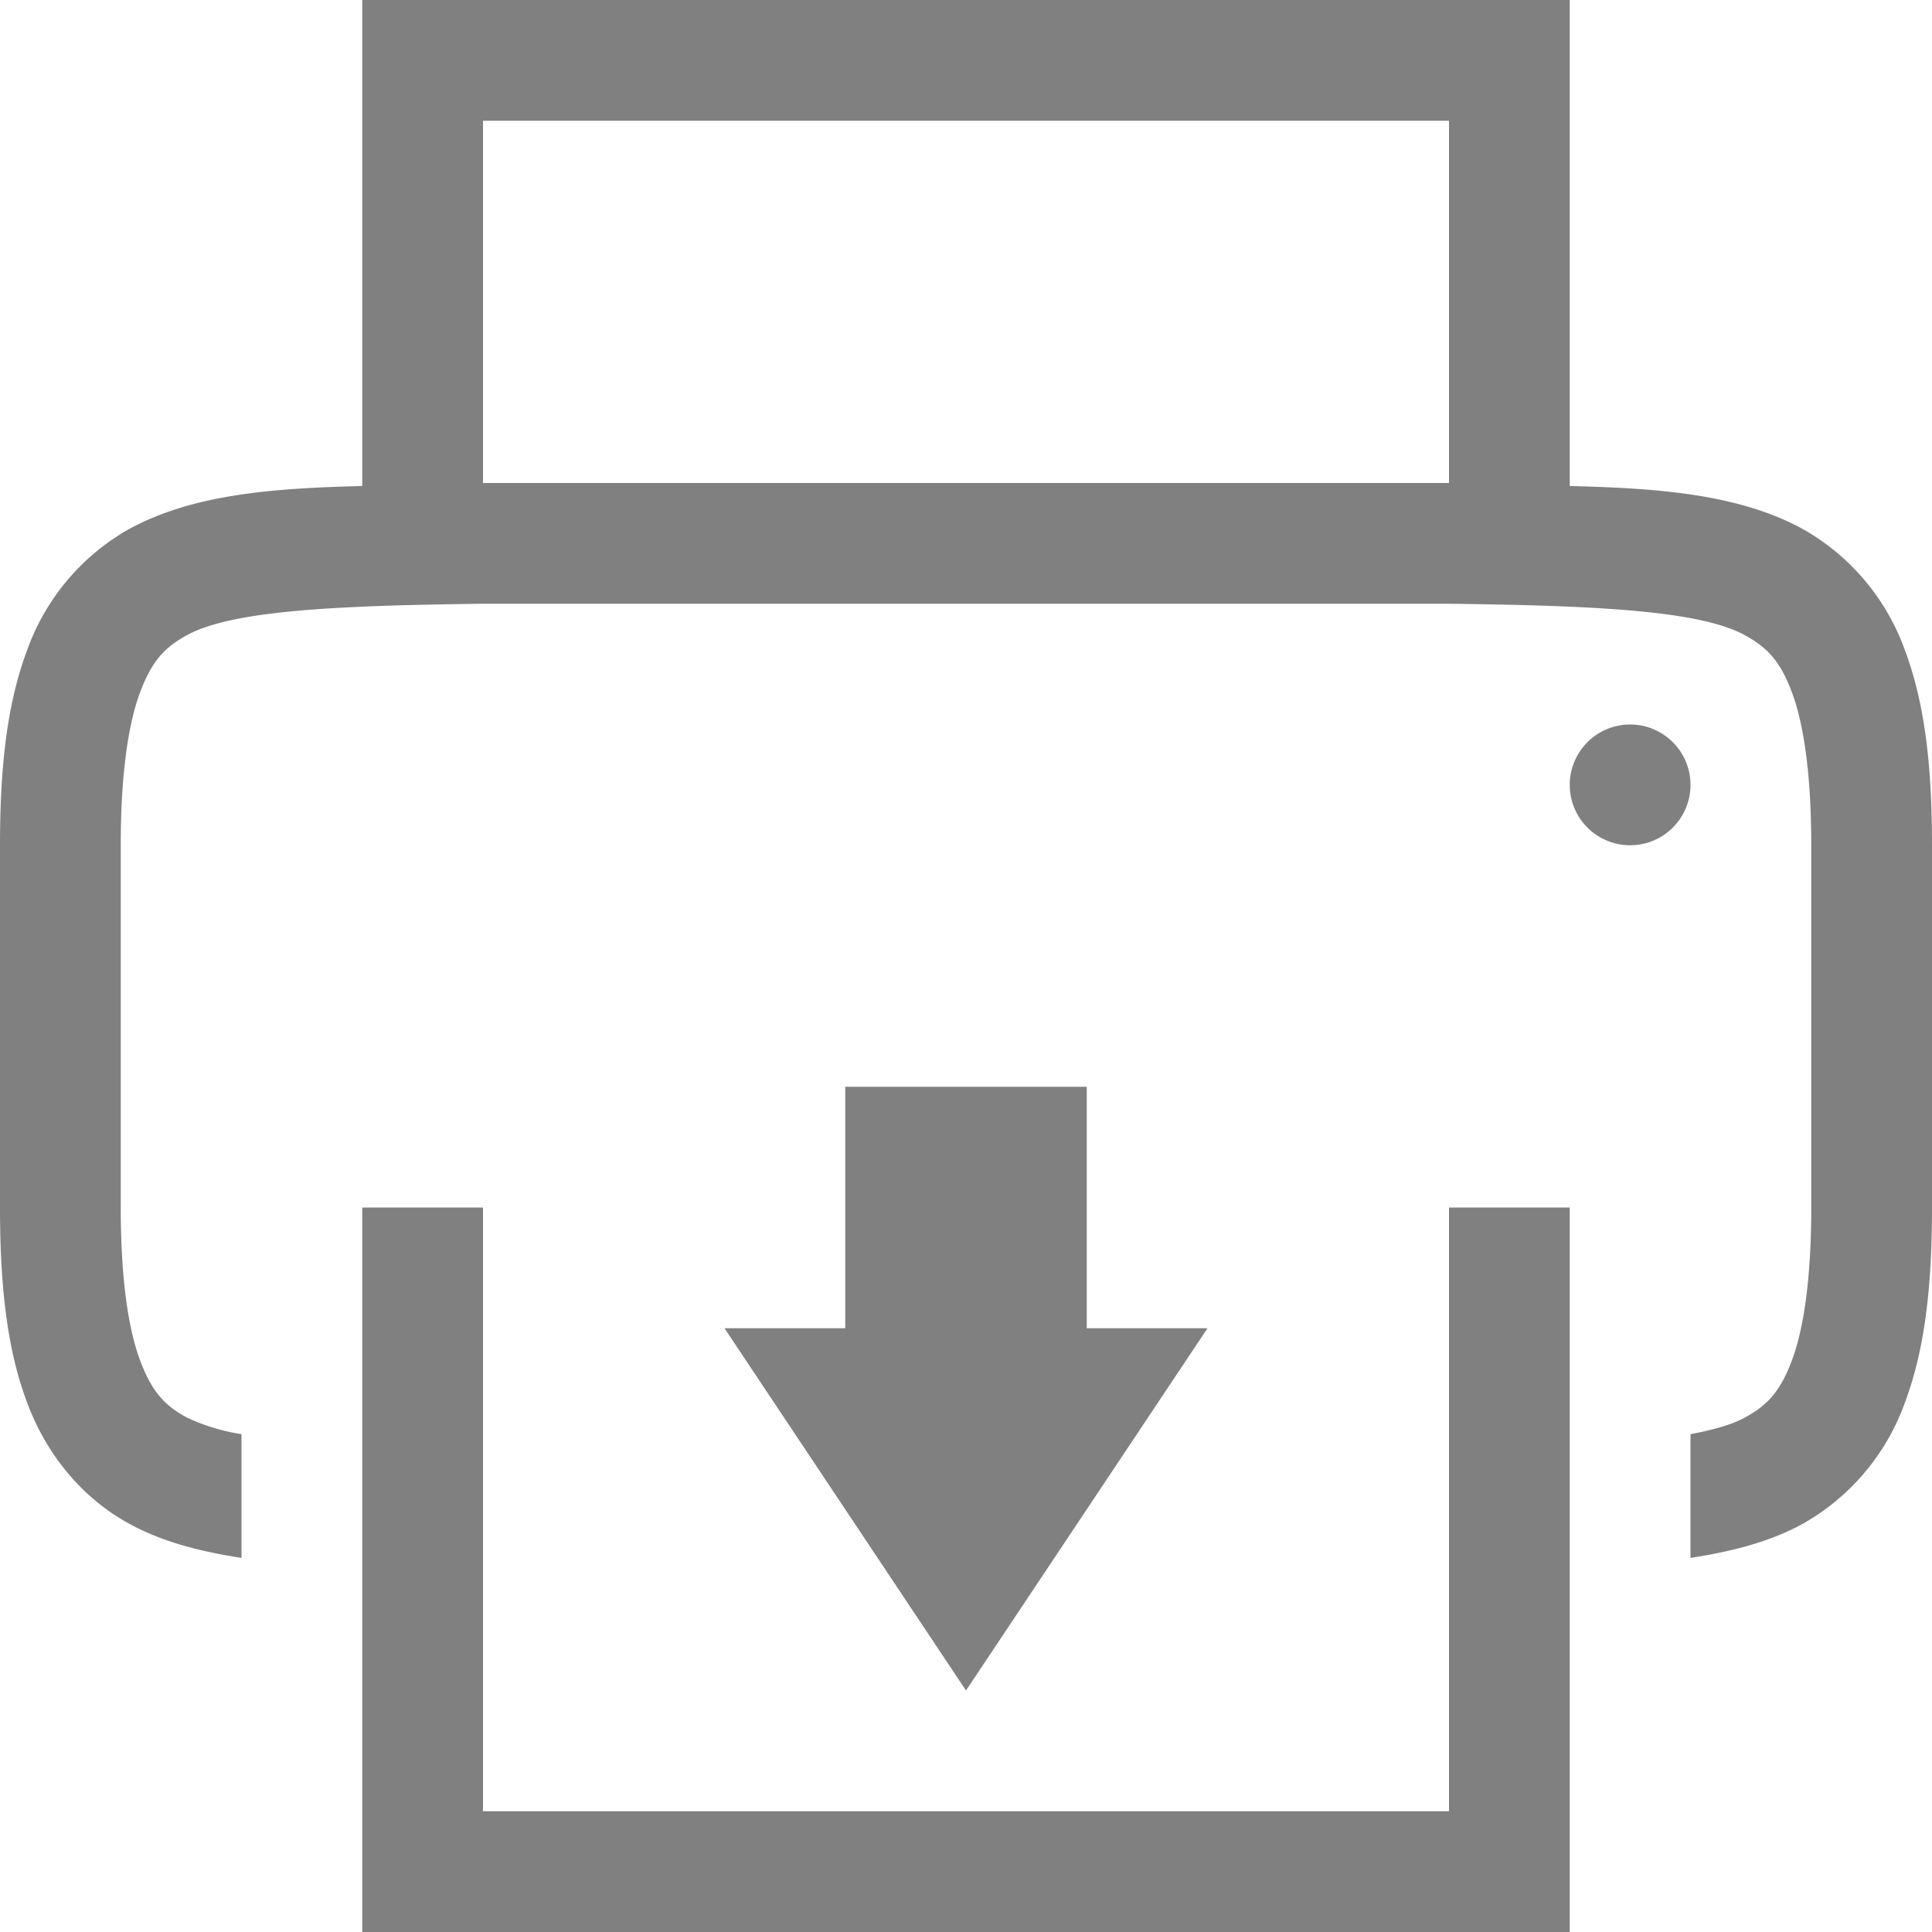 <?xml version="1.0" encoding="utf-8"?><!-- Скачано с сайта svg4.ru / Downloaded from svg4.ru -->
<svg width="800px" height="800px" viewBox="0 0 16 16" xmlns="http://www.w3.org/2000/svg">
    <path d="M3 0v4.025c-.75.018-1.41.07-1.938.36a1.88 1.88 0 0 0-.837.998C.06 5.822 0 6.343 0 7v3c0 .658.06 1.179.225 1.617.164.439.461.79.838.998.282.156.599.234.937.287v-1.025a1.627 1.627 0 0 1-.455-.139c-.183-.1-.287-.212-.385-.472C1.063 11.006 1 10.592 1 10V7c0-.592.063-1.006.16-1.266.098-.26.202-.371.385-.472C1.91 5.06 2.74 5.015 4 5h8c1.259.015 2.087.06 2.453.262.184.101.29.213.387.472.097.26.16.674.16 1.266v3c0 .592-.063 1.006-.16 1.266-.098.26-.203.371-.387.472-.107.06-.267.104-.453.139v1.025c.338-.053.655-.13.938-.287a1.88 1.88 0 0 0 .837-.998c.165-.438.225-.96.225-1.617V7c0-.658-.06-1.178-.225-1.617a1.88 1.88 0 0 0-.838-.998c-.526-.29-1.187-.342-1.937-.36V0zm1 1h8v3H4zm9.5 5a.5.5 0 1 0 0 1 .5.5 0 0 0 0-1zM7 9v2H6l2 3 2-3H9V9zm-4 1v6h10v-6h-1v5H4v-5z" style="line-height:normal;font-variant-ligatures:normal;font-variant-position:normal;font-variant-caps:normal;font-variant-numeric:normal;font-variant-alternates:normal;font-feature-settings:normal;text-indent:0;text-align:start;text-decoration-line:none;text-decoration-style:solid;text-decoration-color:#000000;text-transform:none;text-orientation:mixed;shape-padding:0;isolation:auto;mix-blend-mode:normal;marker:none" color="#000000" font-weight="400" font-family="sans-serif" white-space="normal" overflow="visible" fill="gray"/>
</svg>
